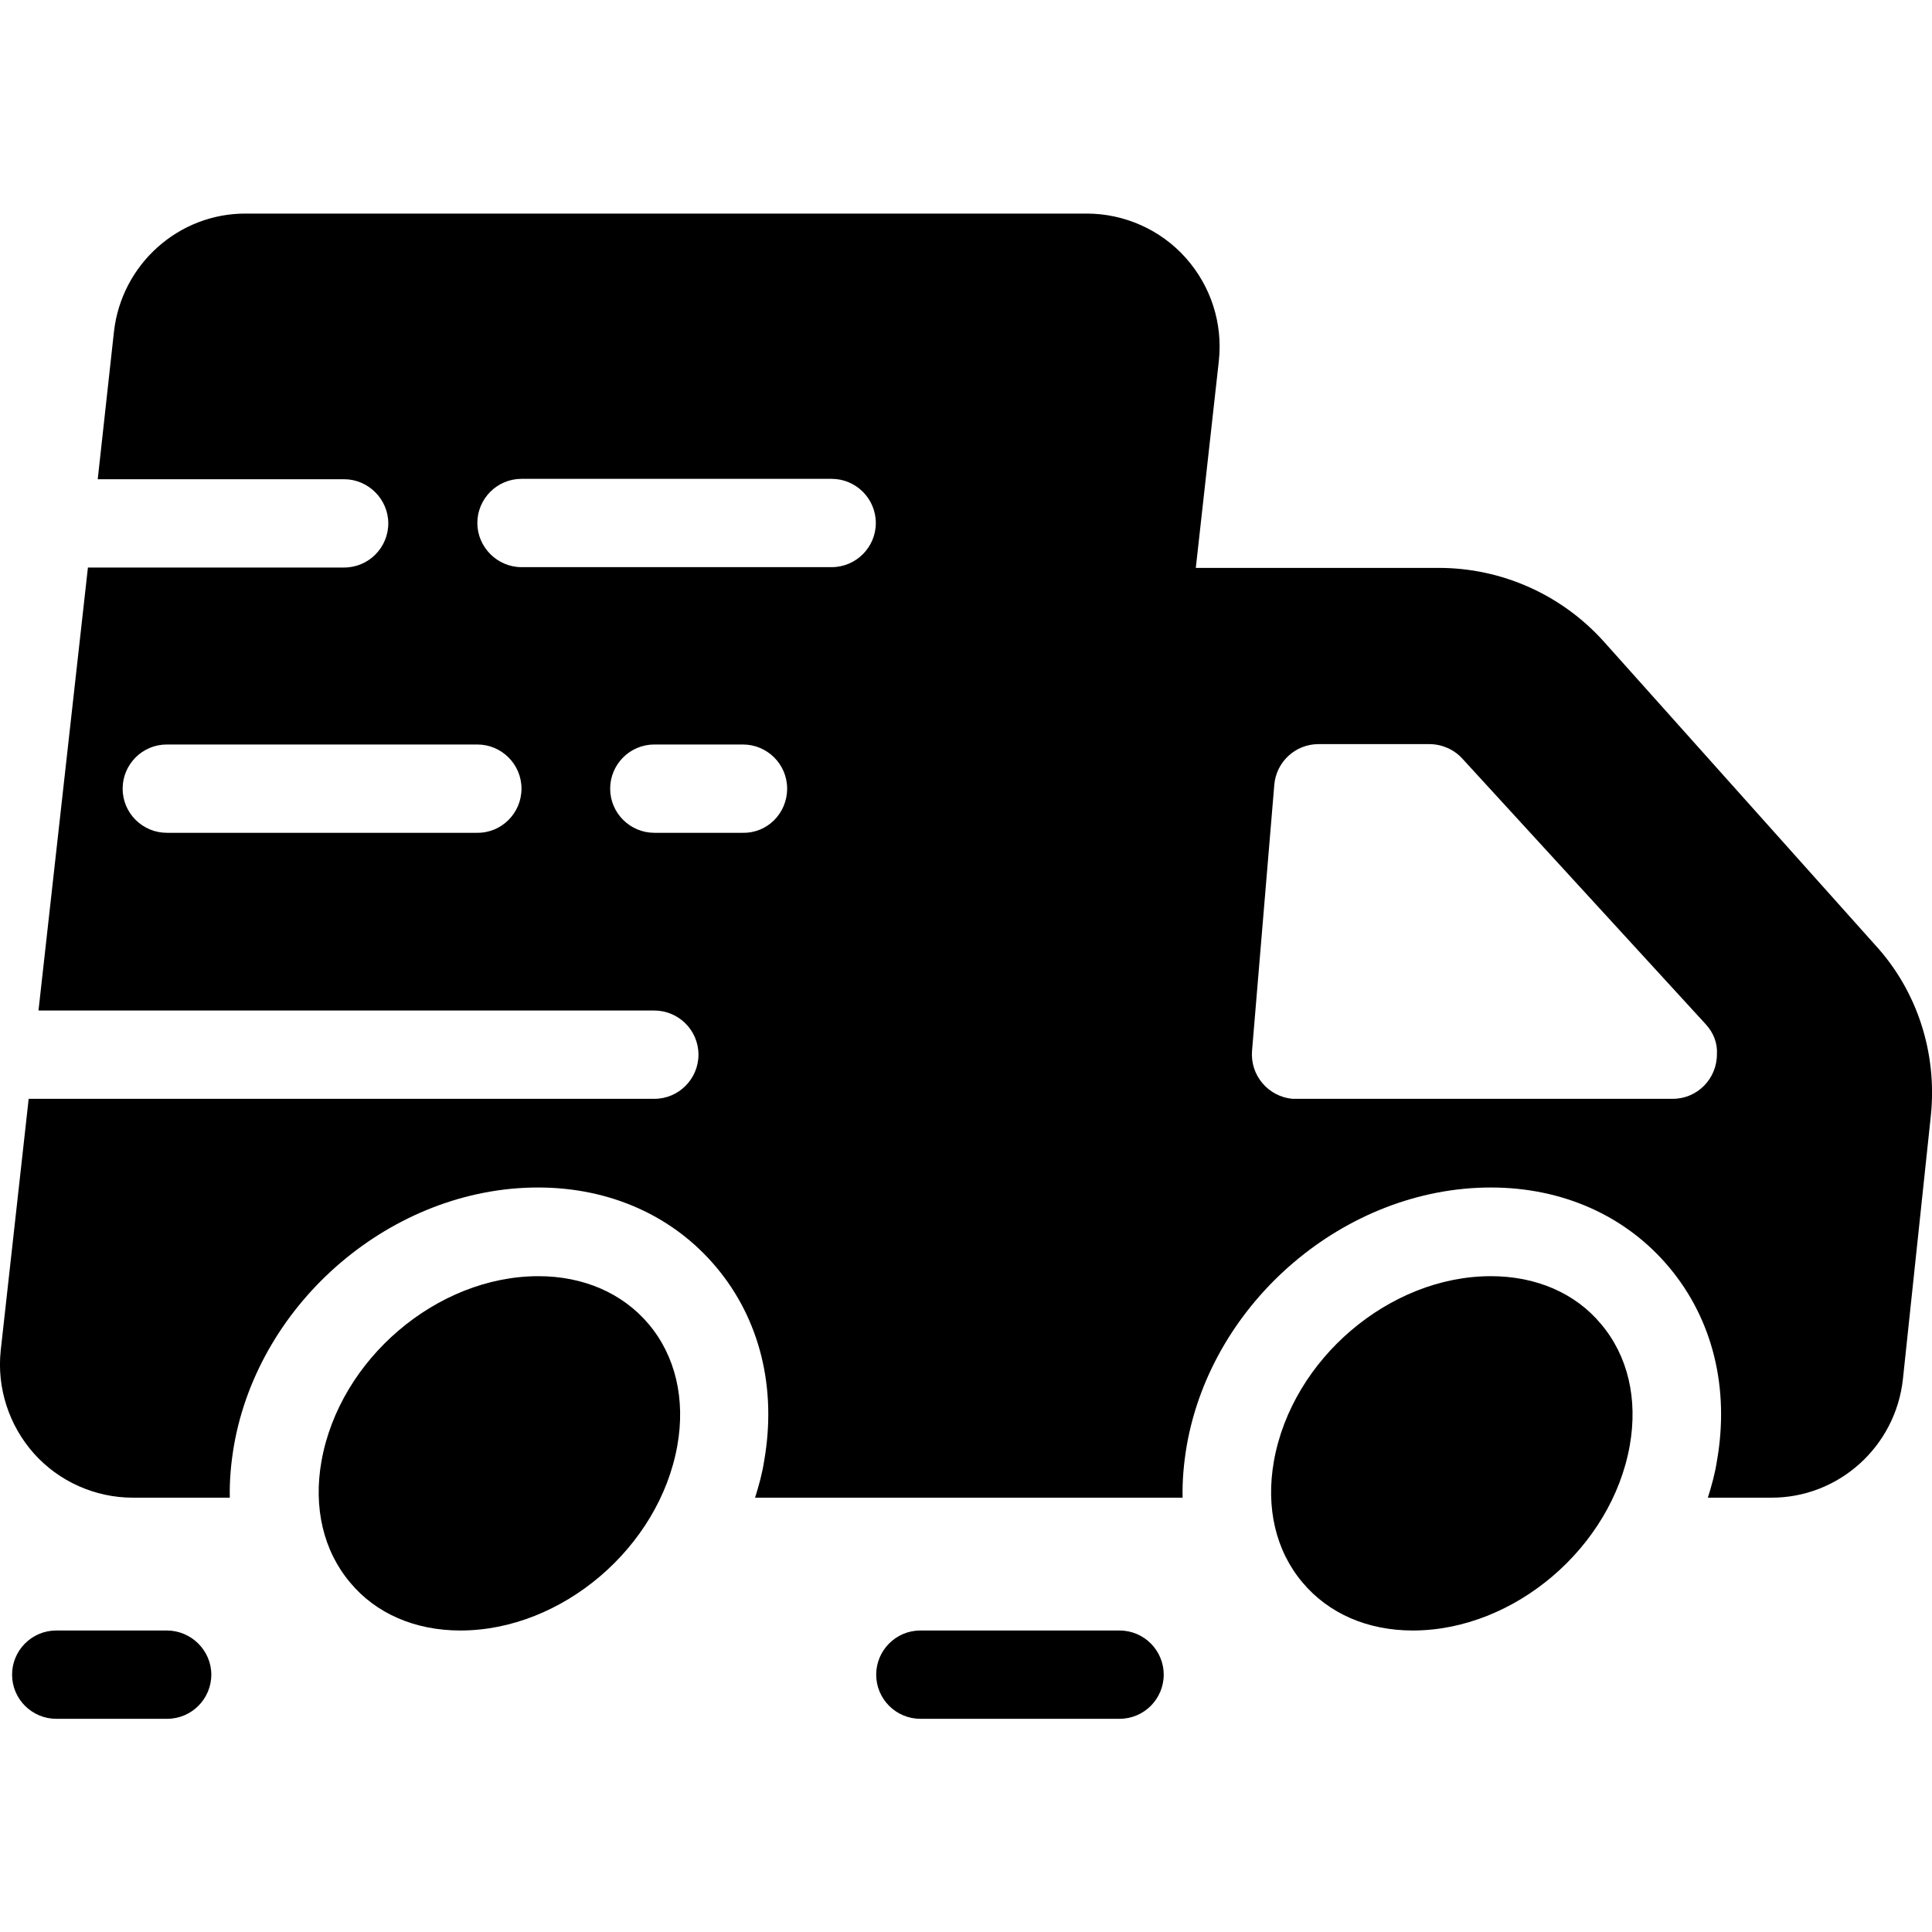 <?xml version="1.0" encoding="utf-8"?>
<!-- Generator: Adobe Illustrator 25.4.1, SVG Export Plug-In . SVG Version: 6.00 Build 0)  -->
<svg version="1.1" id="Layer_1" xmlns="http://www.w3.org/2000/svg" xmlns:xlink="http://www.w3.org/1999/xlink" x="0px" y="0px"
	 viewBox="0 0 512 512" style="enable-background:new 0 0 512 512;" xml:space="preserve">
<style type="text/css">
	.st0{fill-rule:evenodd;clip-rule:evenodd;}
</style>
<path d="M171.9,350.9c7.1,8.4,9.8,19.9,7.6,32.2c-4.8,27-30.6,49-57.5,49c-12,0-22.4-4.5-29.2-12.7c-7.1-8.4-9.8-19.9-7.6-32.2
	c4.8-27,30.6-49,57.5-49C154.6,338.2,165,342.7,171.9,350.9L171.9,350.9z M44.2,432.1H14.9c-6.5,0-11.7,5.3-11.7,11.7
	c0,6.5,5.3,11.7,11.7,11.7h29.4c6.5,0,11.7-5.3,11.7-11.7C56,437.4,50.7,432.1,44.2,432.1z M296.7,432.1h-52.8
	c-6.5,0-11.7,5.3-11.7,11.7c0,6.5,5.3,11.7,11.7,11.7h52.8c6.5,0,11.7-5.3,11.7-11.7C308.4,437.4,303.2,432.1,296.7,432.1z
	 M395.1,338.2c-26.9,0-52.7,22-57.5,49c-2.2,12.4,0.5,23.8,7.6,32.2c6.9,8.2,17.2,12.7,29.2,12.7c26.9,0,52.7-22,57.5-49
	c2.2-12.4-0.5-23.8-7.6-32.2C417.5,342.7,407.1,338.2,395.1,338.2L395.1,338.2z M511.7,295.6l-7.4,69.8c-1.9,17.9-17,31.6-35,31.5
	h-16.7c1-3.2,1.9-6.4,2.4-9.7c3.4-19.3-1.1-37.6-12.7-51.4c-11.4-13.6-28.2-21.1-47.2-21.1c-38.5,0-73.9,30.1-80.6,68.4
	c-0.8,4.7-1.2,9.3-1.1,13.8H200.1c1-3.2,1.9-6.4,2.4-9.7c3.4-19.3-1.1-37.6-12.7-51.4c-11.4-13.6-28.2-21.1-47.2-21.1
	c-38.5,0-73.9,30.1-80.6,68.4c-0.8,4.7-1.2,9.3-1.1,13.8H35.2c-10,0-19.6-4.3-26.2-11.7s-9.9-17.4-8.8-27.4l7.4-66.6h165.8
	c6.5,0,11.7-5.3,11.7-11.7c0-6.5-5.3-11.7-11.7-11.7H10.2l13.1-117.4h67.9c6.5,0,11.7-5.3,11.7-11.7s-5.3-11.7-11.7-11.7H25.9
	l4.3-39.1c2-17.8,17.1-31.4,35-31.3h222.8c10,0,19.6,4.3,26.2,11.7c6.7,7.5,9.9,17.4,8.8,27.4l-6.1,54.8h64.4
	c16.7,0,32.6,7.1,43.8,19.6l71.9,80.4C508.1,262.6,513.4,279.1,511.7,295.6L511.7,295.6z M138.2,209c0-6.5-5.3-11.7-11.7-11.7H44.2
	c-6.5,0-11.7,5.3-11.7,11.7c0,6.5,5.3,11.7,11.7,11.7h82.2C132.9,220.8,138.2,215.5,138.2,209z M208.6,209c0-6.5-5.3-11.7-11.7-11.7
	h-23.5c-6.5,0-11.7,5.3-11.7,11.7c0,6.5,5.3,11.7,11.7,11.7h23.5C203.4,220.8,208.6,215.5,208.6,209z M232.1,138.6
	c0-6.5-5.3-11.7-11.7-11.7h-82.2c-6.5,0-11.7,5.3-11.7,11.7s5.3,11.7,11.7,11.7h82.2C226.8,150.3,232.1,145.1,232.1,138.6z
	 M452.1,271.5l-64.6-70.5c-2.2-2.4-5.4-3.8-8.7-3.8h-29.4c-6.1,0-11.2,4.7-11.7,10.8l-5.9,70.5c-0.5,6.5,4.3,12.1,10.7,12.7
	c0.3,0,0.6,0,1,0h99.8c6.5,0,11.7-5.3,11.7-11.8C455.2,276.5,454.1,273.7,452.1,271.5L452.1,271.5z"/>
</svg>
